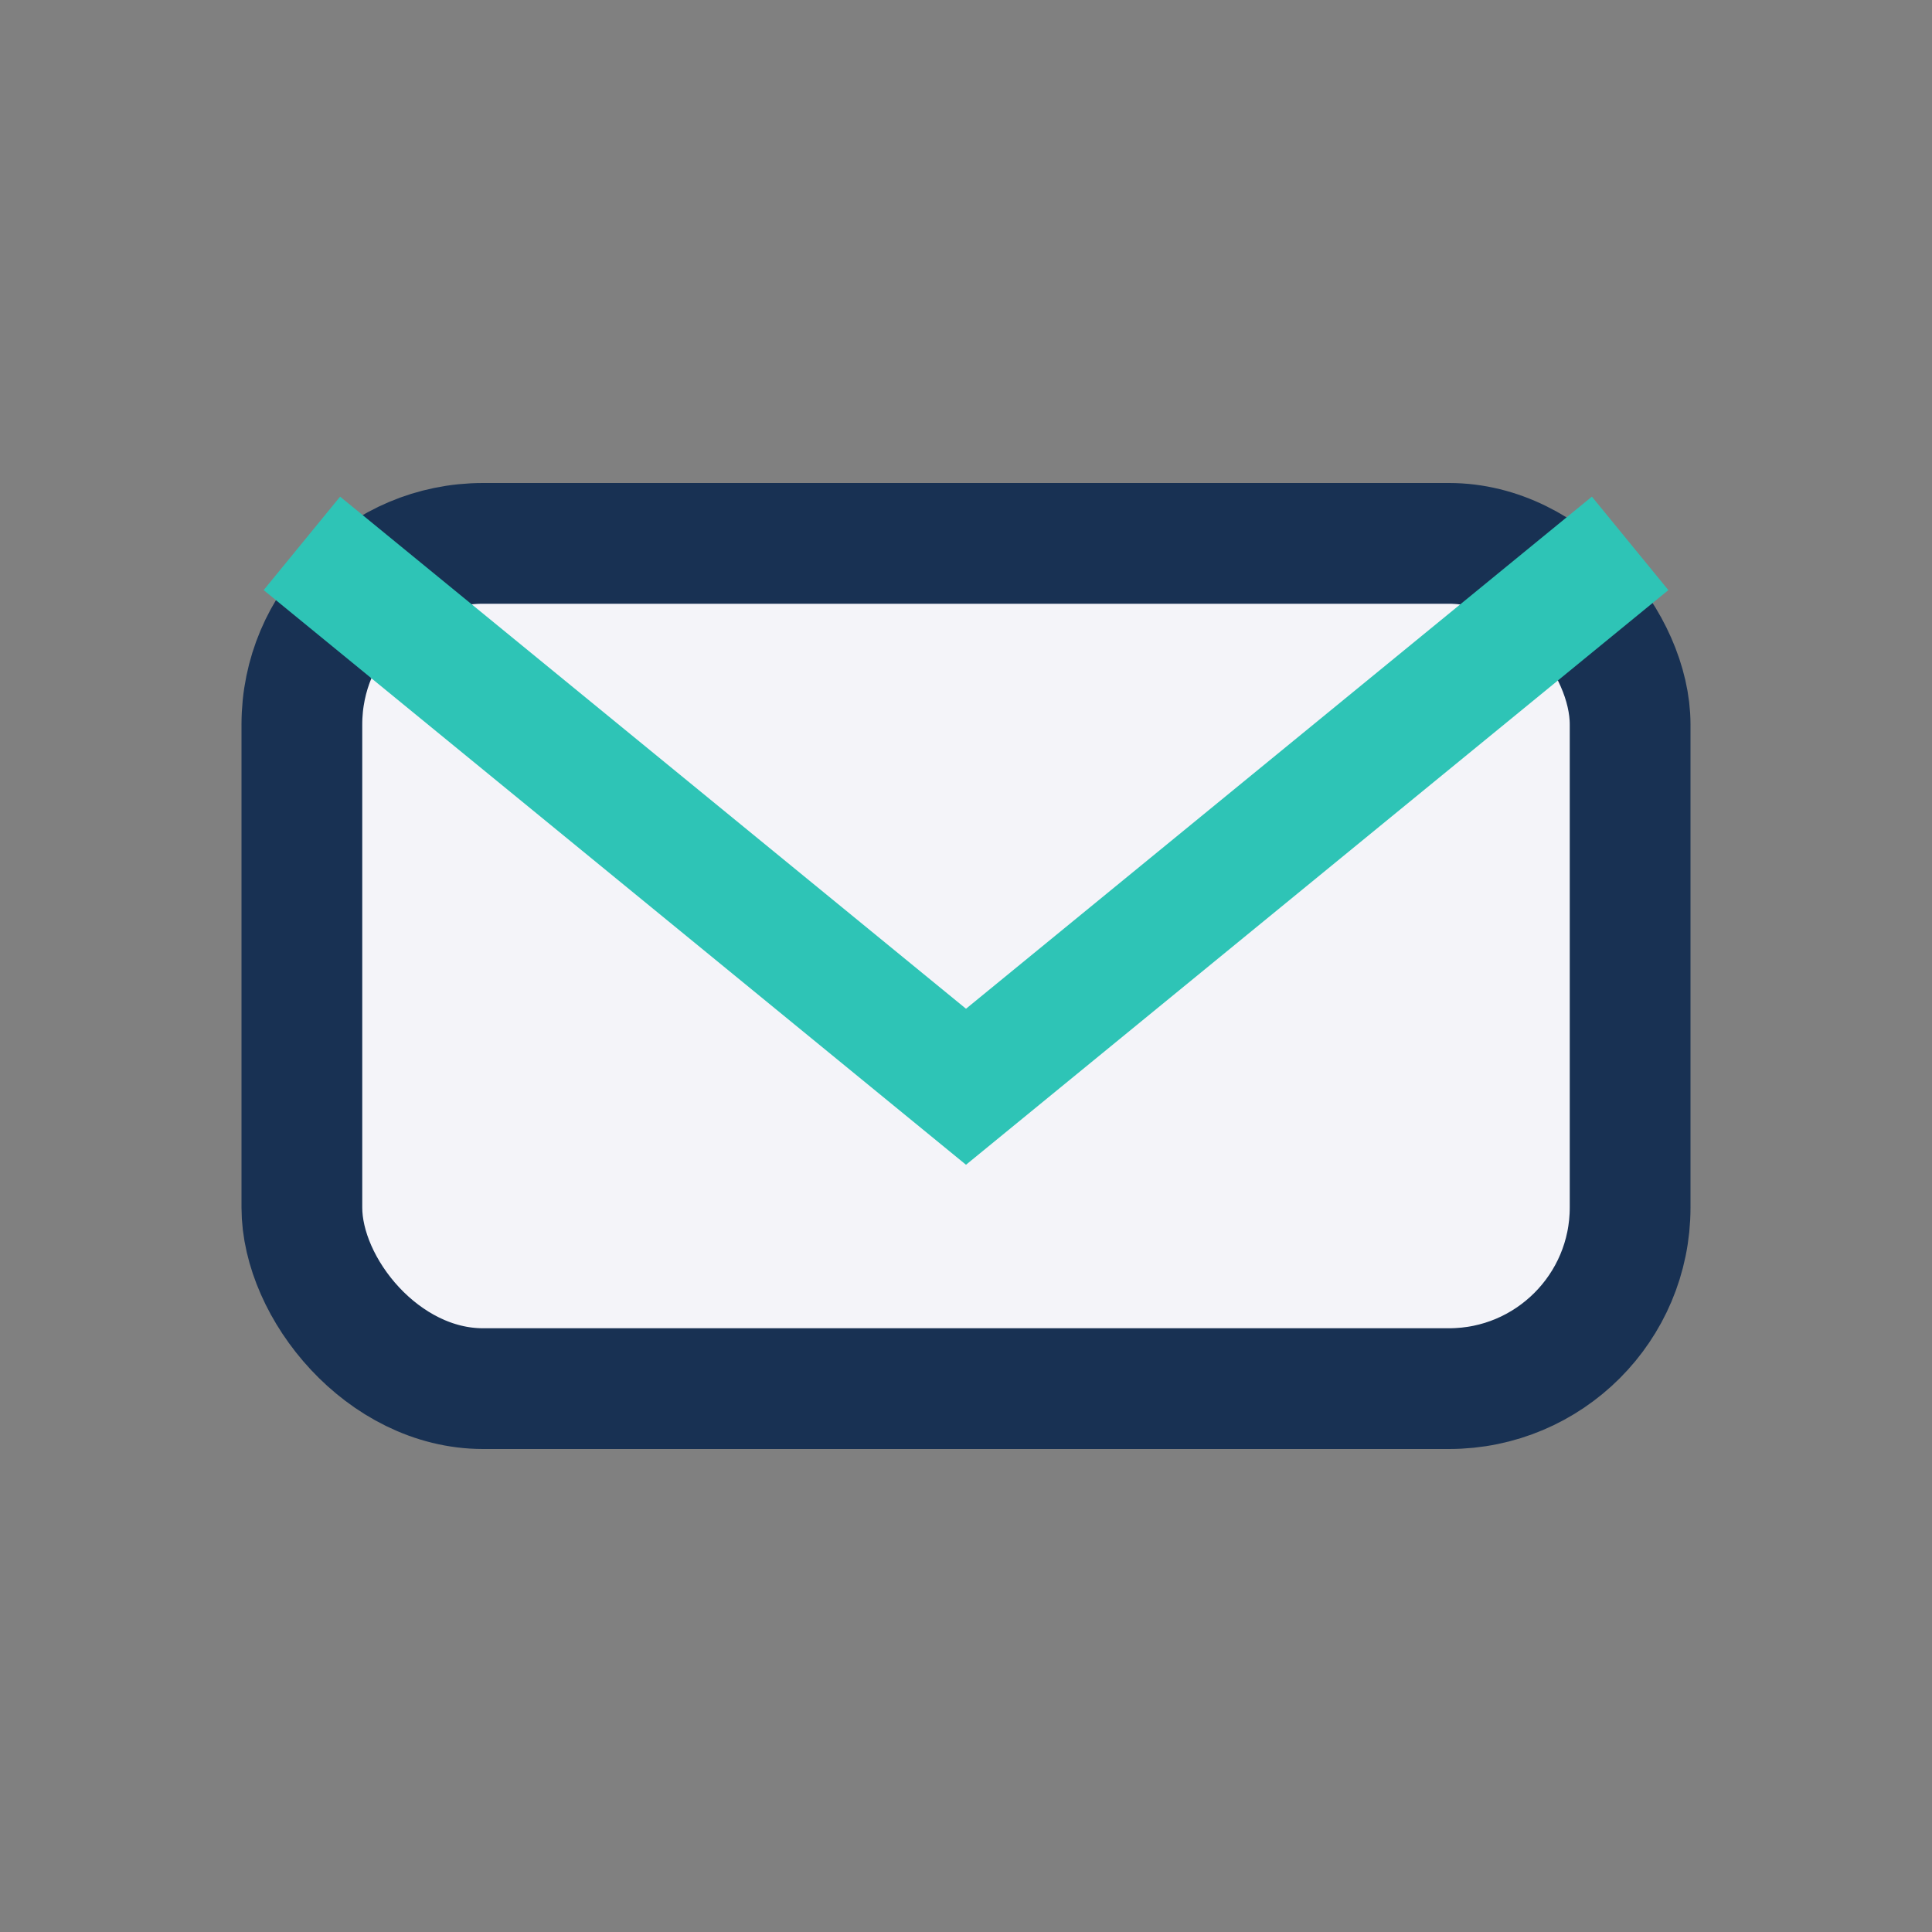 <?xml version="1.0" encoding="UTF-8"?>
<svg xmlns="http://www.w3.org/2000/svg" width="32" height="32" viewBox="0 0 32 32"><rect x="0" y="0" width="32" height="32" fill="#808080" stroke="none"/><rect x="5" y="9" width="22" height="14" rx="3" fill="#F4F4F9" stroke="#183153" stroke-width="2"/><path d="M5 9l11 9 11-9" fill="none" stroke="#2EC4B6" stroke-width="2"/></svg>